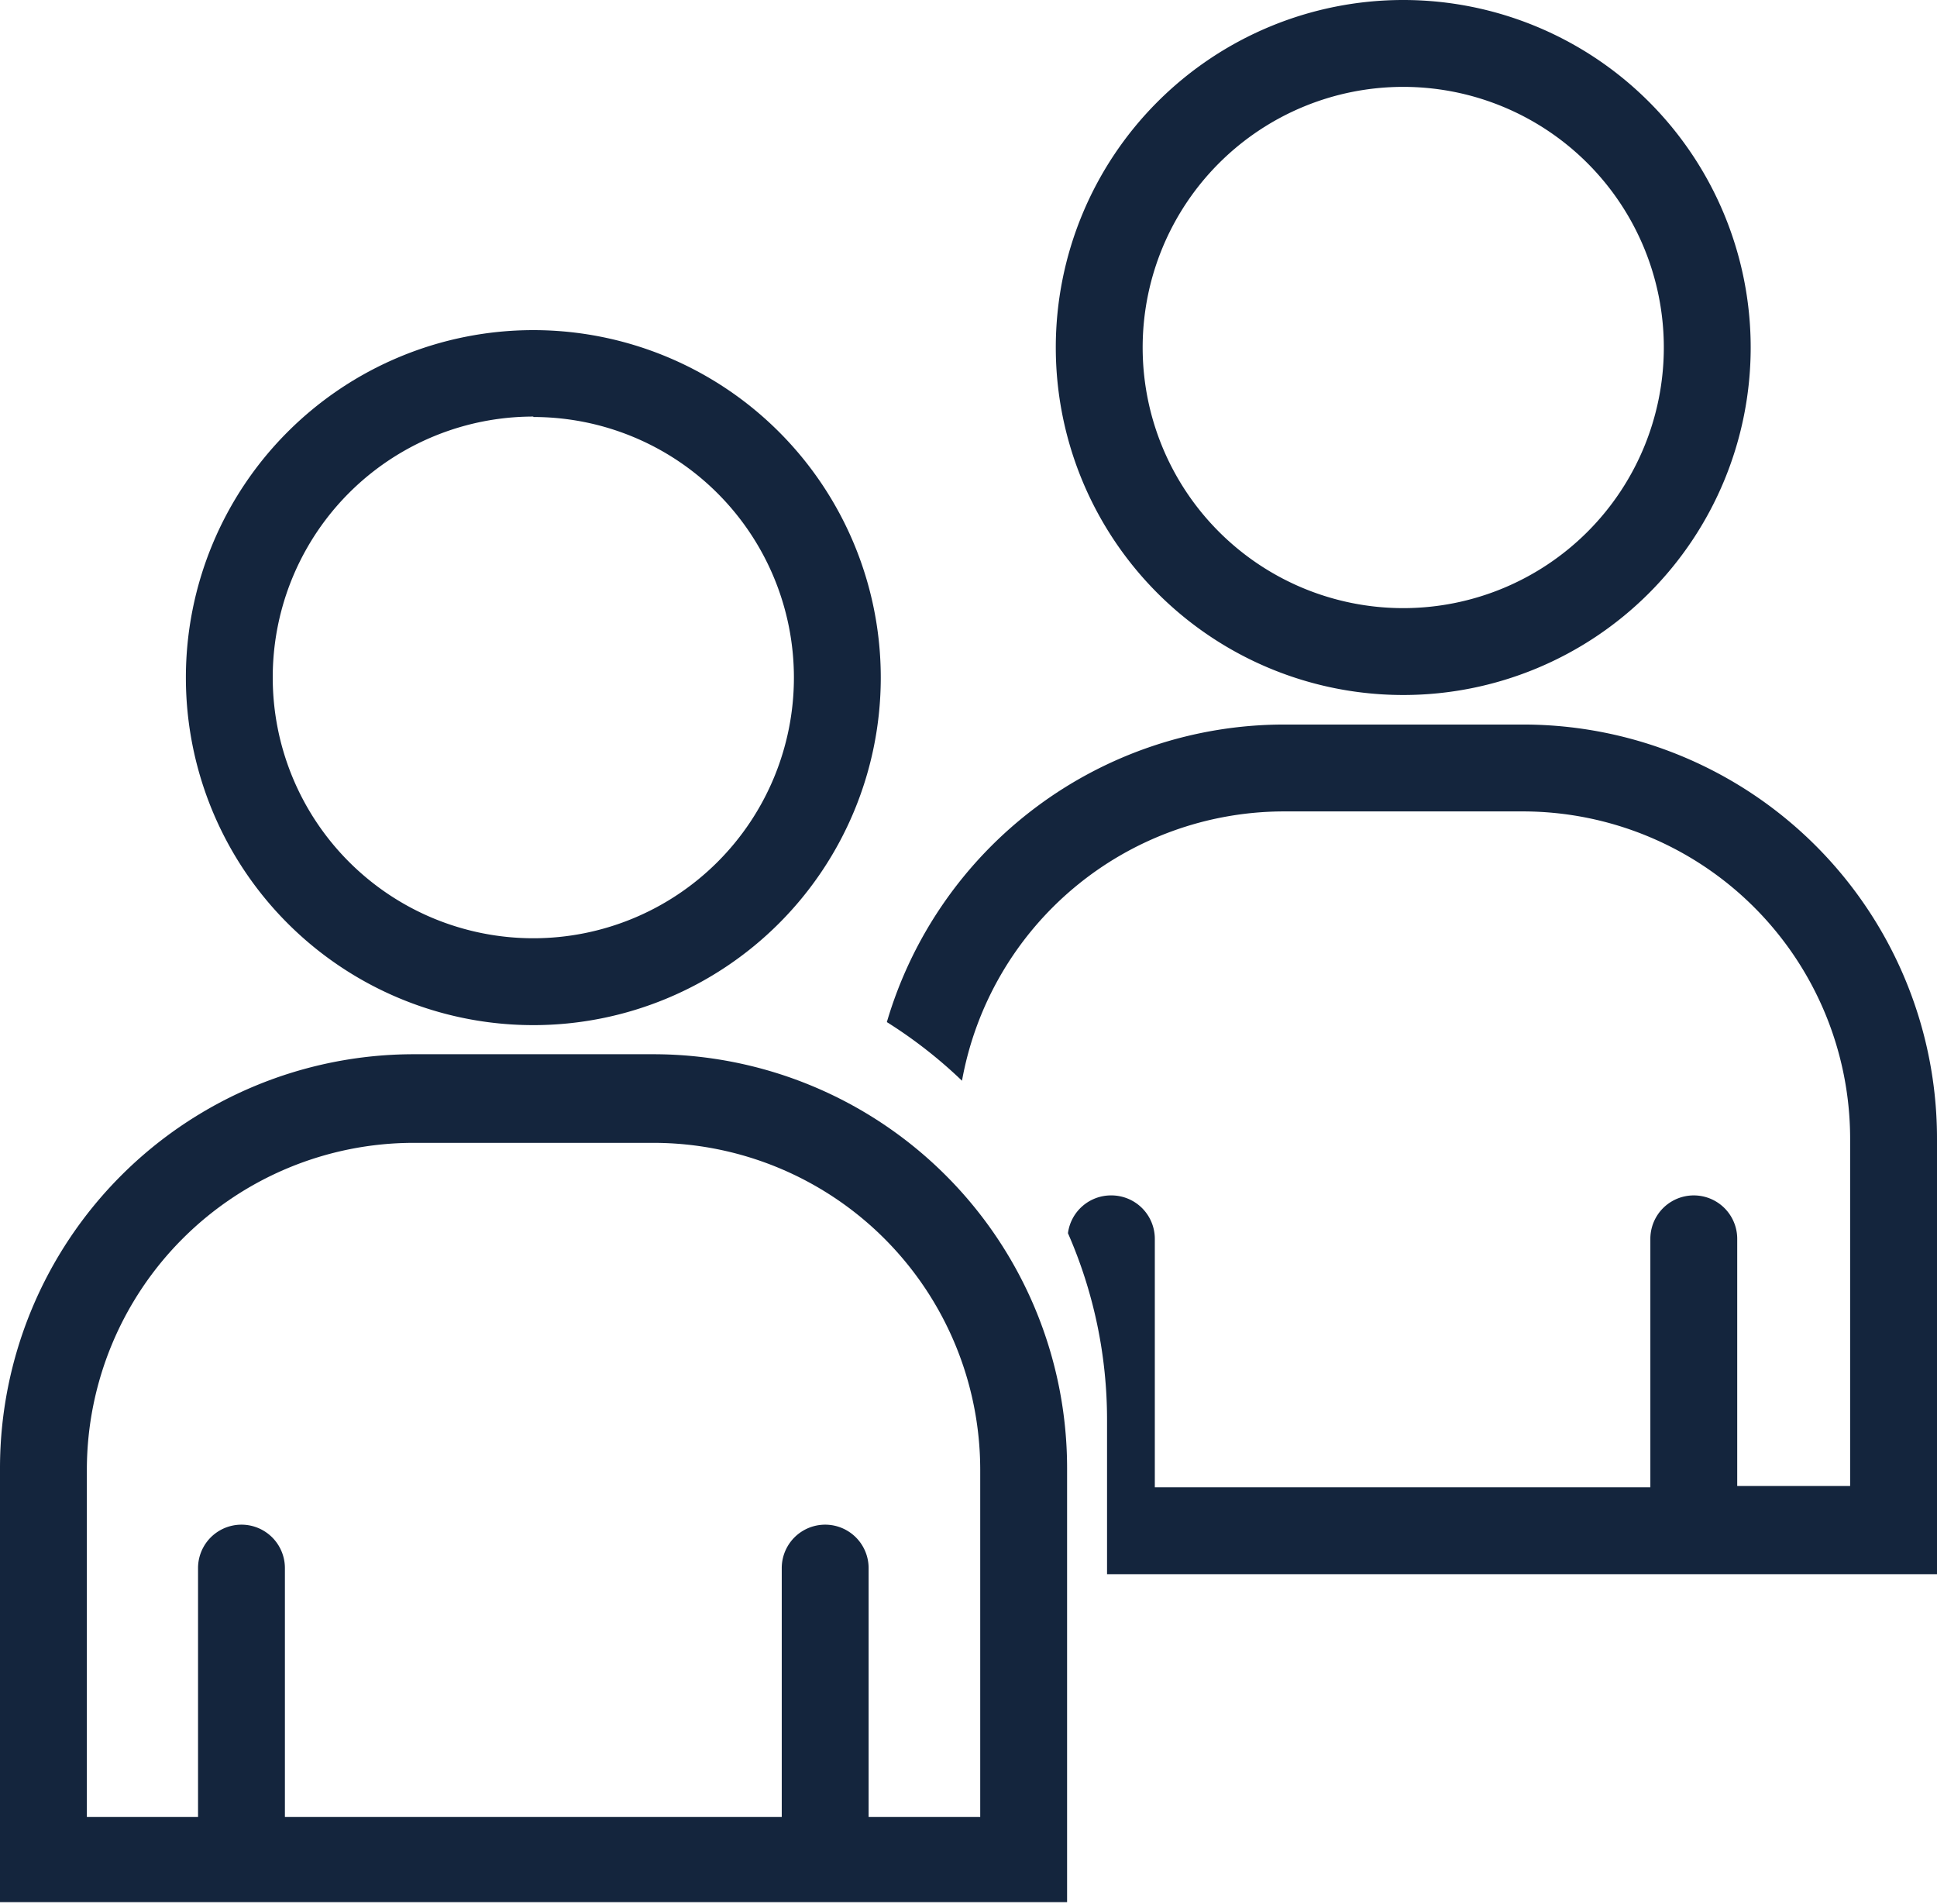 <svg xmlns="http://www.w3.org/2000/svg" viewBox="0 0 44.6 43.83"><defs><style>.cls-1{fill:#14253d;}</style></defs><g id="Layer_2" data-name="Layer 2"><g id="Layer_1-2" data-name="Layer 1"><path class="cls-1" d="M12.28,23.6a8,8,0,1,0-8-8A8,8,0,0,0,12.28,23.6Zm0-14a6,6,0,1,1-6,6A6,6,0,0,1,12.28,9.59Z"/><path class="cls-1" d="M15.05,24.27H9.52A9.53,9.53,0,0,0,0,33.79v10H24.57v-10A9.53,9.53,0,0,0,15.05,24.27Zm7.52,17.56H20V36.1a1,1,0,0,0-2,0v5.73H6.56V36.1a1,1,0,0,0-2,0v5.73H2v-8a7.53,7.53,0,0,1,7.52-7.52h5.53a7.53,7.53,0,0,1,7.52,7.52Z"/><path class="cls-1" d="M32.31,16a8,8,0,1,0-8-8A8,8,0,0,0,32.31,16Zm0-14a6,6,0,1,1-6,6A6,6,0,0,1,32.31,2Z"/><path class="cls-1" d="M35.08,16.68H29.55a9.54,9.54,0,0,0-9.13,6.85,10.73,10.73,0,0,1,1.73,1.35,7.54,7.54,0,0,1,7.4-6.2h5.53a7.54,7.54,0,0,1,7.52,7.53v8H40V28.52a1,1,0,0,0-2,0v5.72H26.59V28.52a1,1,0,0,0-1-1,1,1,0,0,0-1,.87,10.69,10.69,0,0,1,.9,4.31v3.54H44.6v-10A9.53,9.53,0,0,0,35.08,16.68Z"/></g></g></svg>